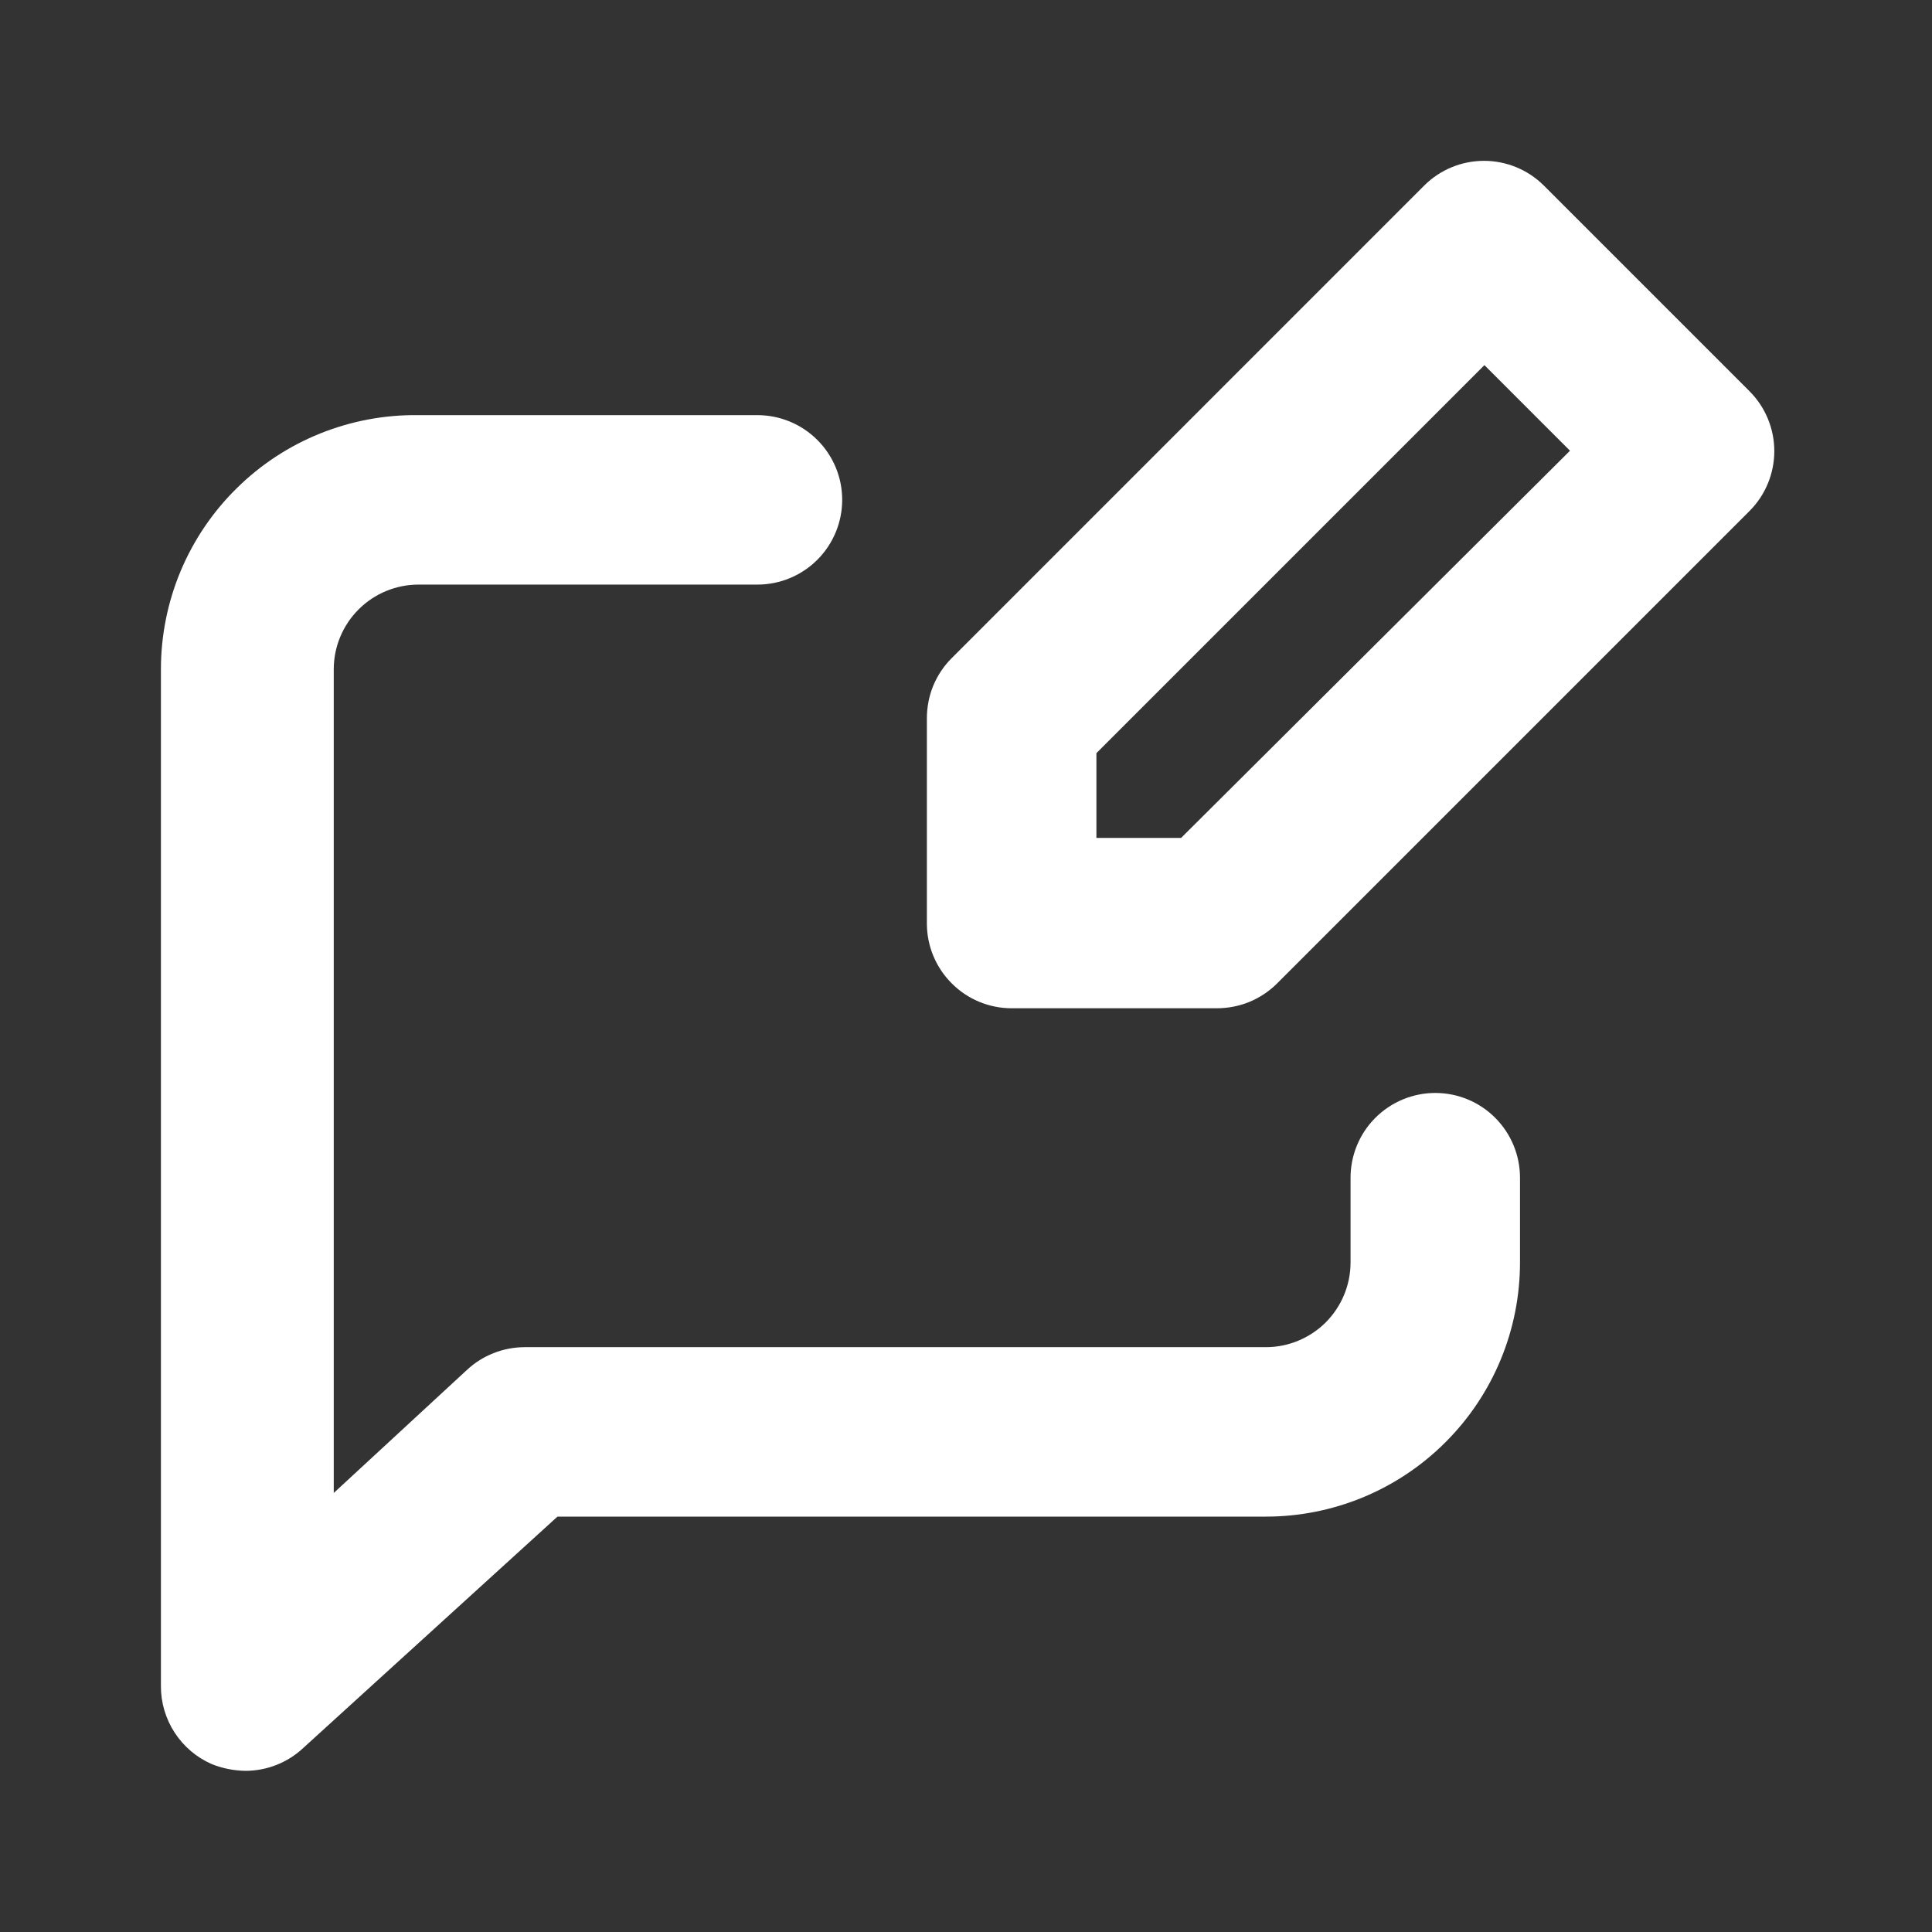 <svg width="24" height="24" viewBox="0 0 24 24" fill="none" xmlns="http://www.w3.org/2000/svg">
<rect x="0" y="0" width="24" height="24" fill="#333333" stroke="none"/>
<path d="M5.199 5.157H9.409C9.688 5.157 9.956 5.268 10.153 5.465C10.351 5.662 10.462 5.93 10.462 6.209C10.462 6.488 10.351 6.756 10.153 6.954C9.956 7.151 9.688 7.262 9.409 7.262L5.199 7.262C4.92 7.262 4.652 7.373 4.455 7.57C4.257 7.768 4.146 8.035 4.146 8.314V18.546L5.799 17.019C5.993 16.838 6.249 16.736 6.515 16.735H15.725C16.004 16.735 16.271 16.624 16.469 16.427C16.666 16.229 16.777 15.962 16.777 15.682V14.63C16.777 14.351 16.888 14.083 17.085 13.886C17.283 13.688 17.551 13.577 17.83 13.577C18.109 13.577 18.377 13.688 18.574 13.886C18.771 14.083 18.882 14.351 18.882 14.63V15.682C18.882 16.52 18.55 17.323 17.957 17.915C17.365 18.508 16.562 18.84 15.725 18.84H6.925L3.767 21.714C3.573 21.896 3.317 21.997 3.051 21.998C2.907 21.996 2.764 21.968 2.63 21.914C2.442 21.832 2.282 21.696 2.17 21.524C2.058 21.352 1.998 21.151 1.999 20.945V8.314C1.999 7.896 2.082 7.482 2.243 7.096C2.405 6.71 2.641 6.36 2.939 6.067C3.236 5.773 3.589 5.541 3.977 5.385C4.365 5.229 4.781 5.151 5.199 5.157ZM15.114 12.525H12.567C12.288 12.525 12.02 12.414 11.823 12.216C11.625 12.019 11.514 11.751 11.514 11.472V8.925C11.514 8.786 11.54 8.649 11.592 8.521C11.645 8.393 11.722 8.276 11.82 8.178L17.693 2.304C17.89 2.108 18.157 1.998 18.435 1.998C18.713 1.998 18.98 2.108 19.177 2.304L21.735 4.862C21.931 5.059 22.041 5.326 22.041 5.604C22.041 5.882 21.931 6.149 21.735 6.346L15.861 12.22C15.763 12.317 15.646 12.394 15.518 12.447C15.39 12.499 15.253 12.525 15.114 12.525ZM18.44 4.536L13.62 9.356V10.409H14.672L19.503 5.599L18.44 4.536Z" fill="white"/>
</svg>
